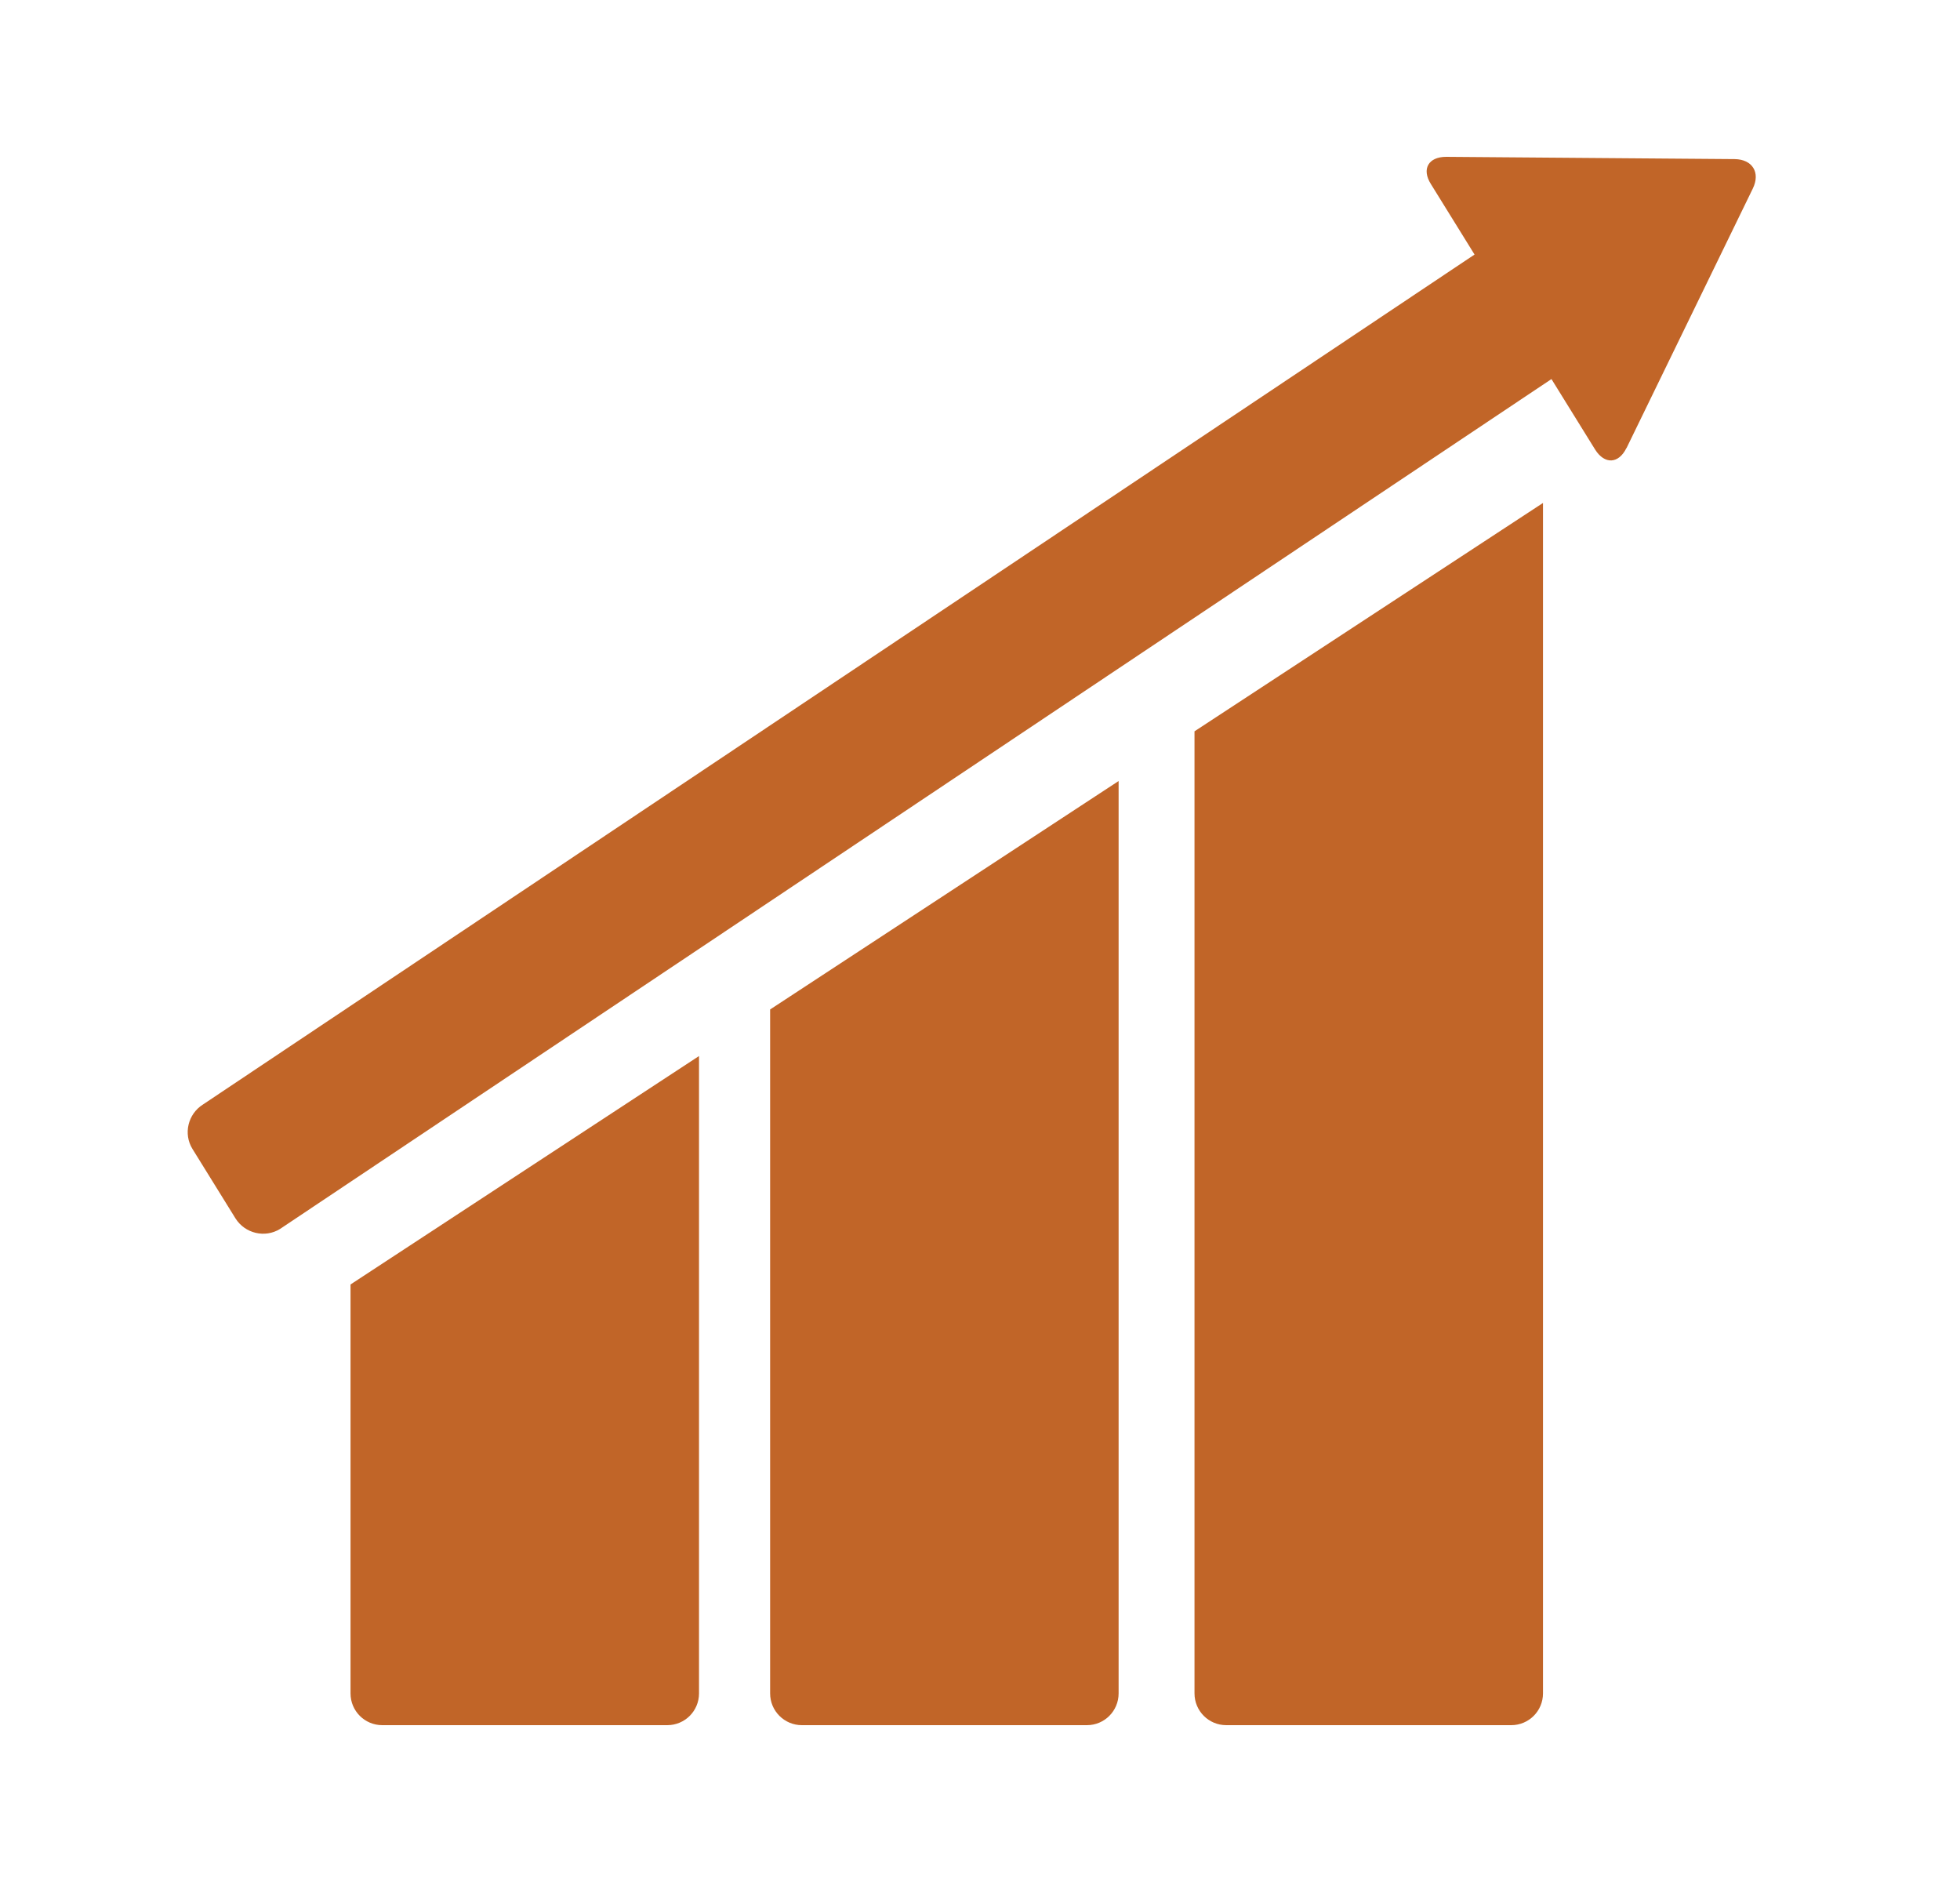 <svg width="25" height="24" viewBox="0 0 25 24" fill="none" xmlns="http://www.w3.org/2000/svg">
<path d="M15.236 21.595C15.236 21.819 15.417 22 15.641 22H19.276C19.5 22 19.681 21.819 19.681 21.595V6.414L15.236 9.326V21.595Z" fill="#C16528"/>
<path d="M9.823 21.595C9.823 21.819 10.005 22 10.228 22H13.864C14.087 22 14.268 21.819 14.268 21.595V9.96L9.823 12.873V21.595Z" fill="#C16528"/>
<path d="M4.471 21.595C4.471 21.819 4.652 22 4.876 22H8.511C8.735 22 8.916 21.819 8.916 21.595V13.467L4.471 16.38V21.595Z" fill="#C16528"/>
<path d="M20.746 5.715L22.357 2.405C22.457 2.2 22.352 2.032 22.126 2.029L18.446 2C18.22 2 18.13 2.155 18.251 2.347L18.808 3.246L2.589 14.085C2.397 14.206 2.336 14.46 2.455 14.652L3.004 15.538C3.125 15.73 3.38 15.791 3.572 15.672L19.789 4.834L20.346 5.733C20.467 5.925 20.646 5.917 20.746 5.712V5.715Z" fill="#C16528"/>
</svg>
